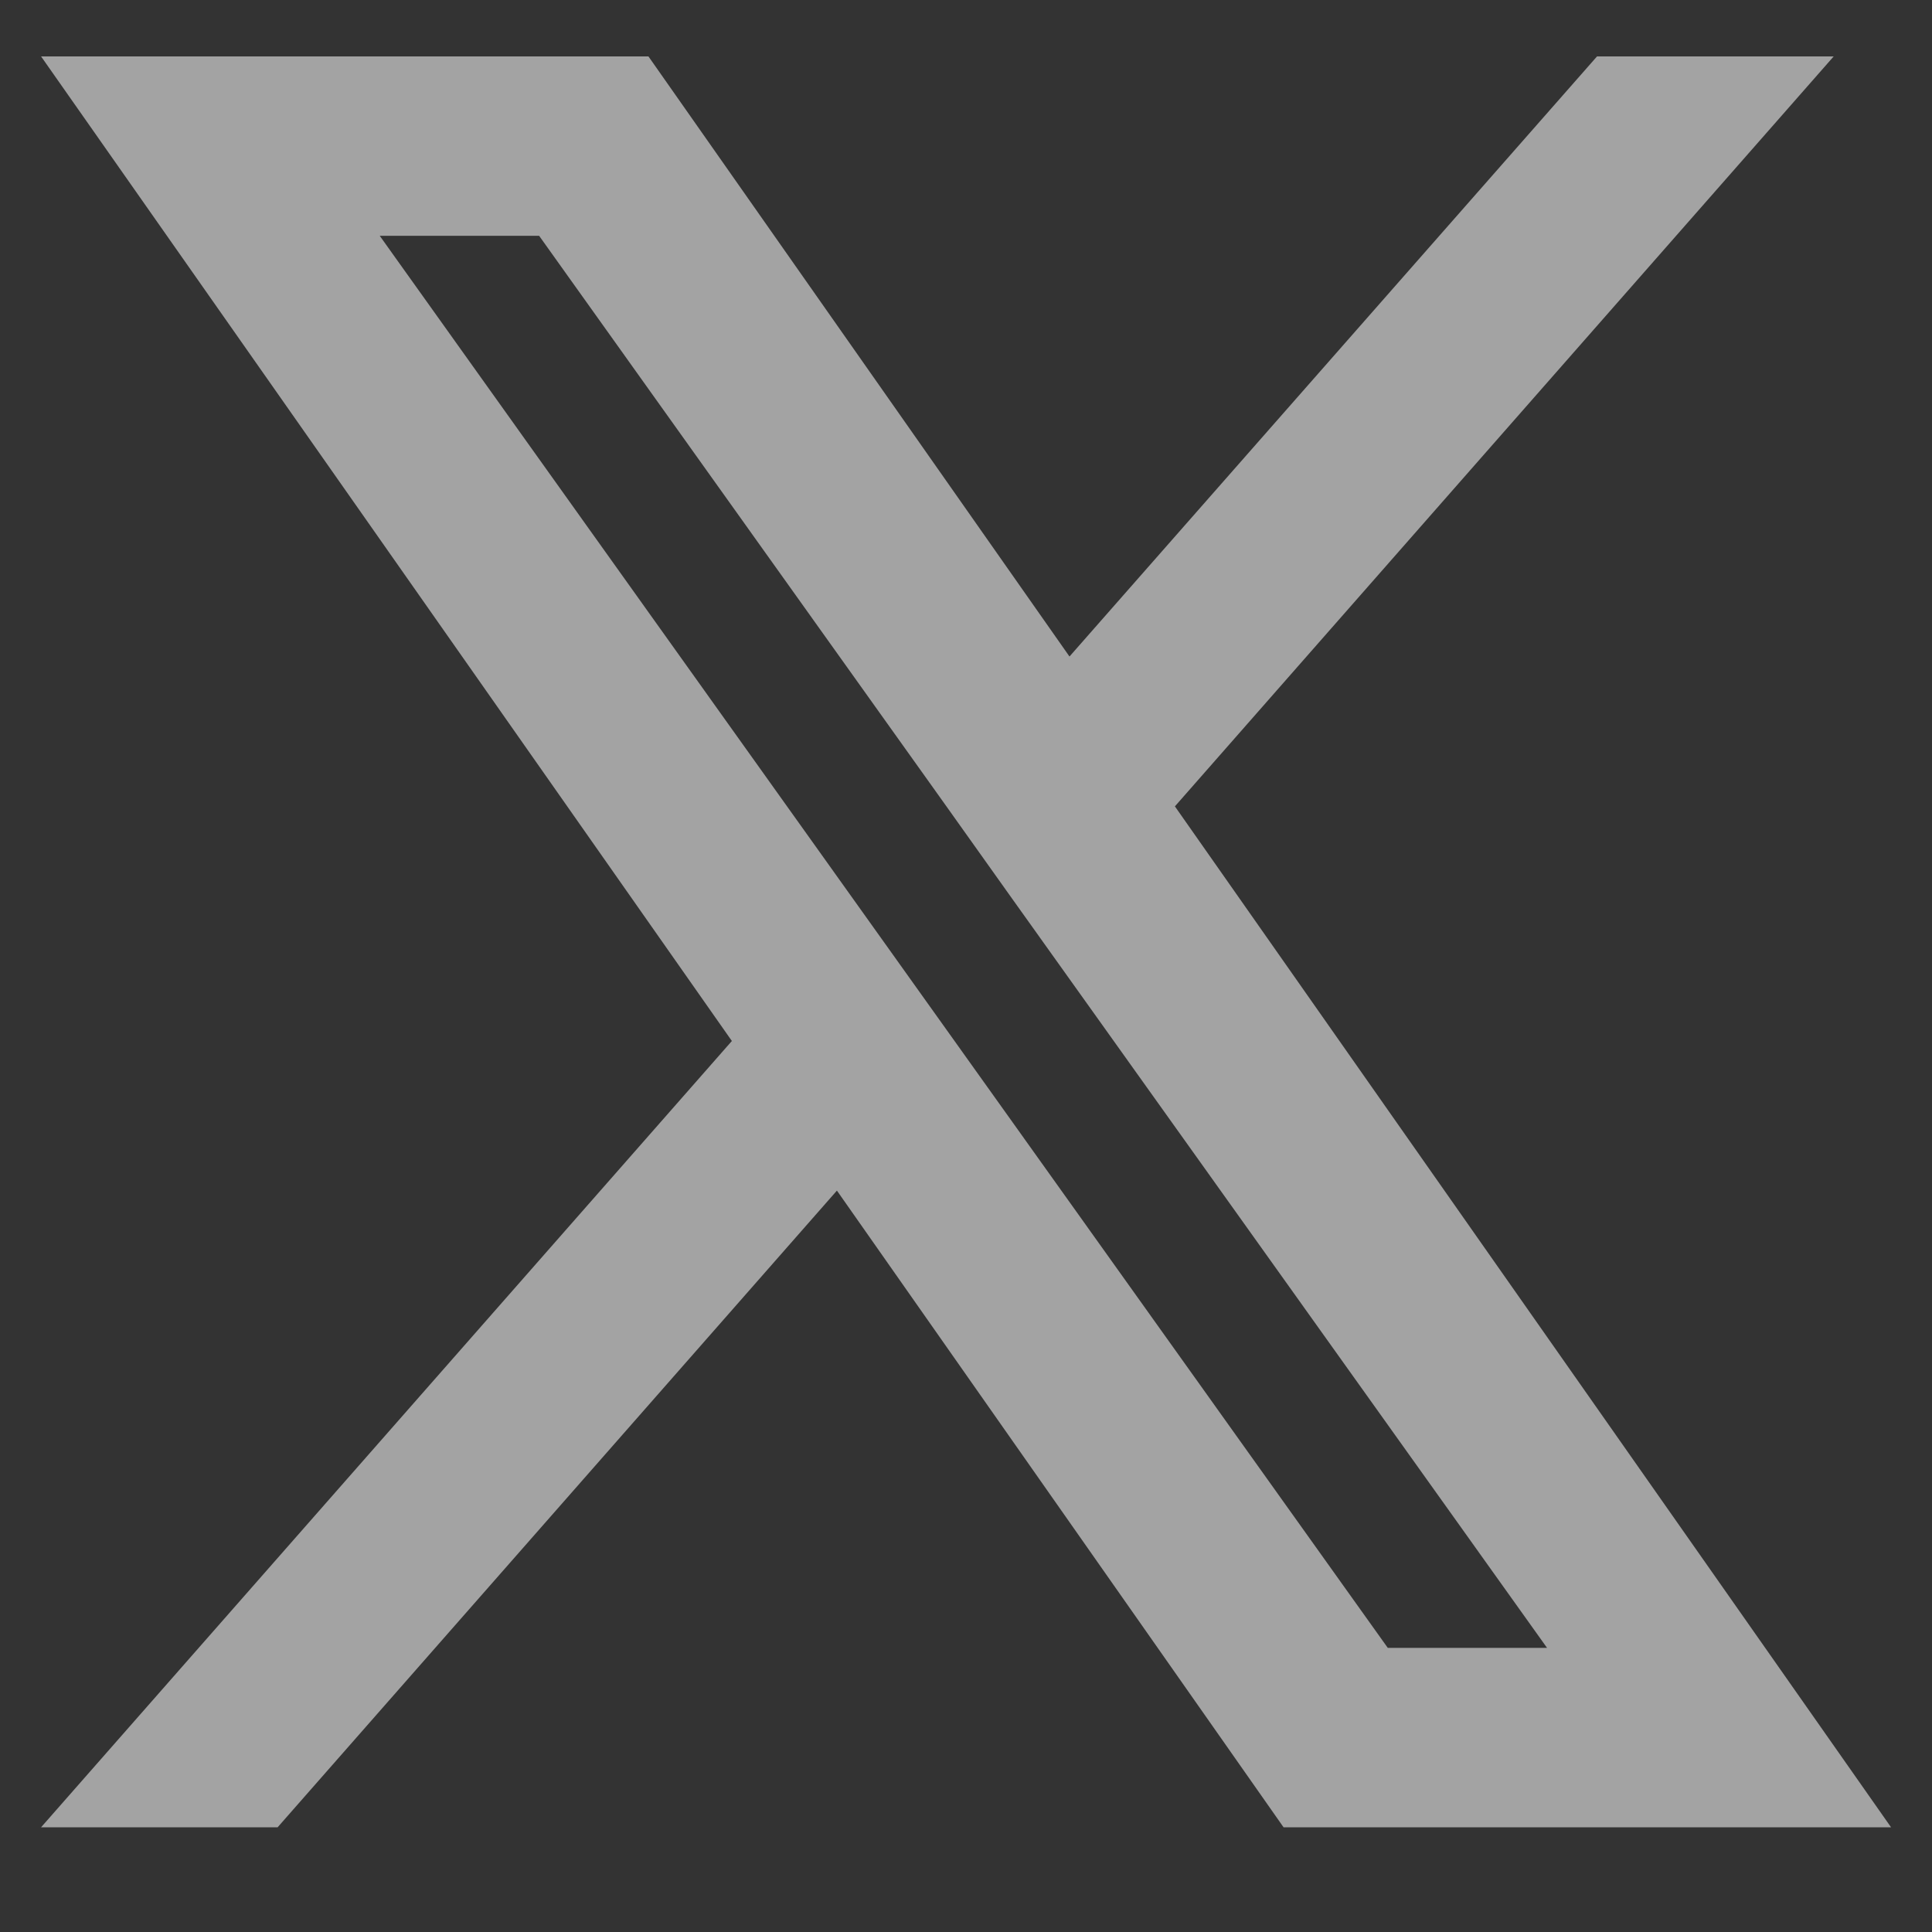 <svg width="16" height="16" viewBox="0 0 16 16" fill="none" xmlns="http://www.w3.org/2000/svg">
<rect x="0" y="0" width="16" height="16" fill="#333333" stroke="none"/>
<path fill-rule="evenodd" clip-rule="evenodd" d="M10.63 15.133L6.931 9.86L2.299 15.133H0.34L6.061 8.621L0.34 0.467H5.37L8.857 5.437L13.226 0.467H15.186L9.73 6.678L15.661 15.133H10.63ZM12.812 13.647H11.493L3.145 1.953H4.465L7.808 6.636L8.386 7.448L12.812 13.647Z" fill="white" fill-opacity="0.55"/>
</svg>
